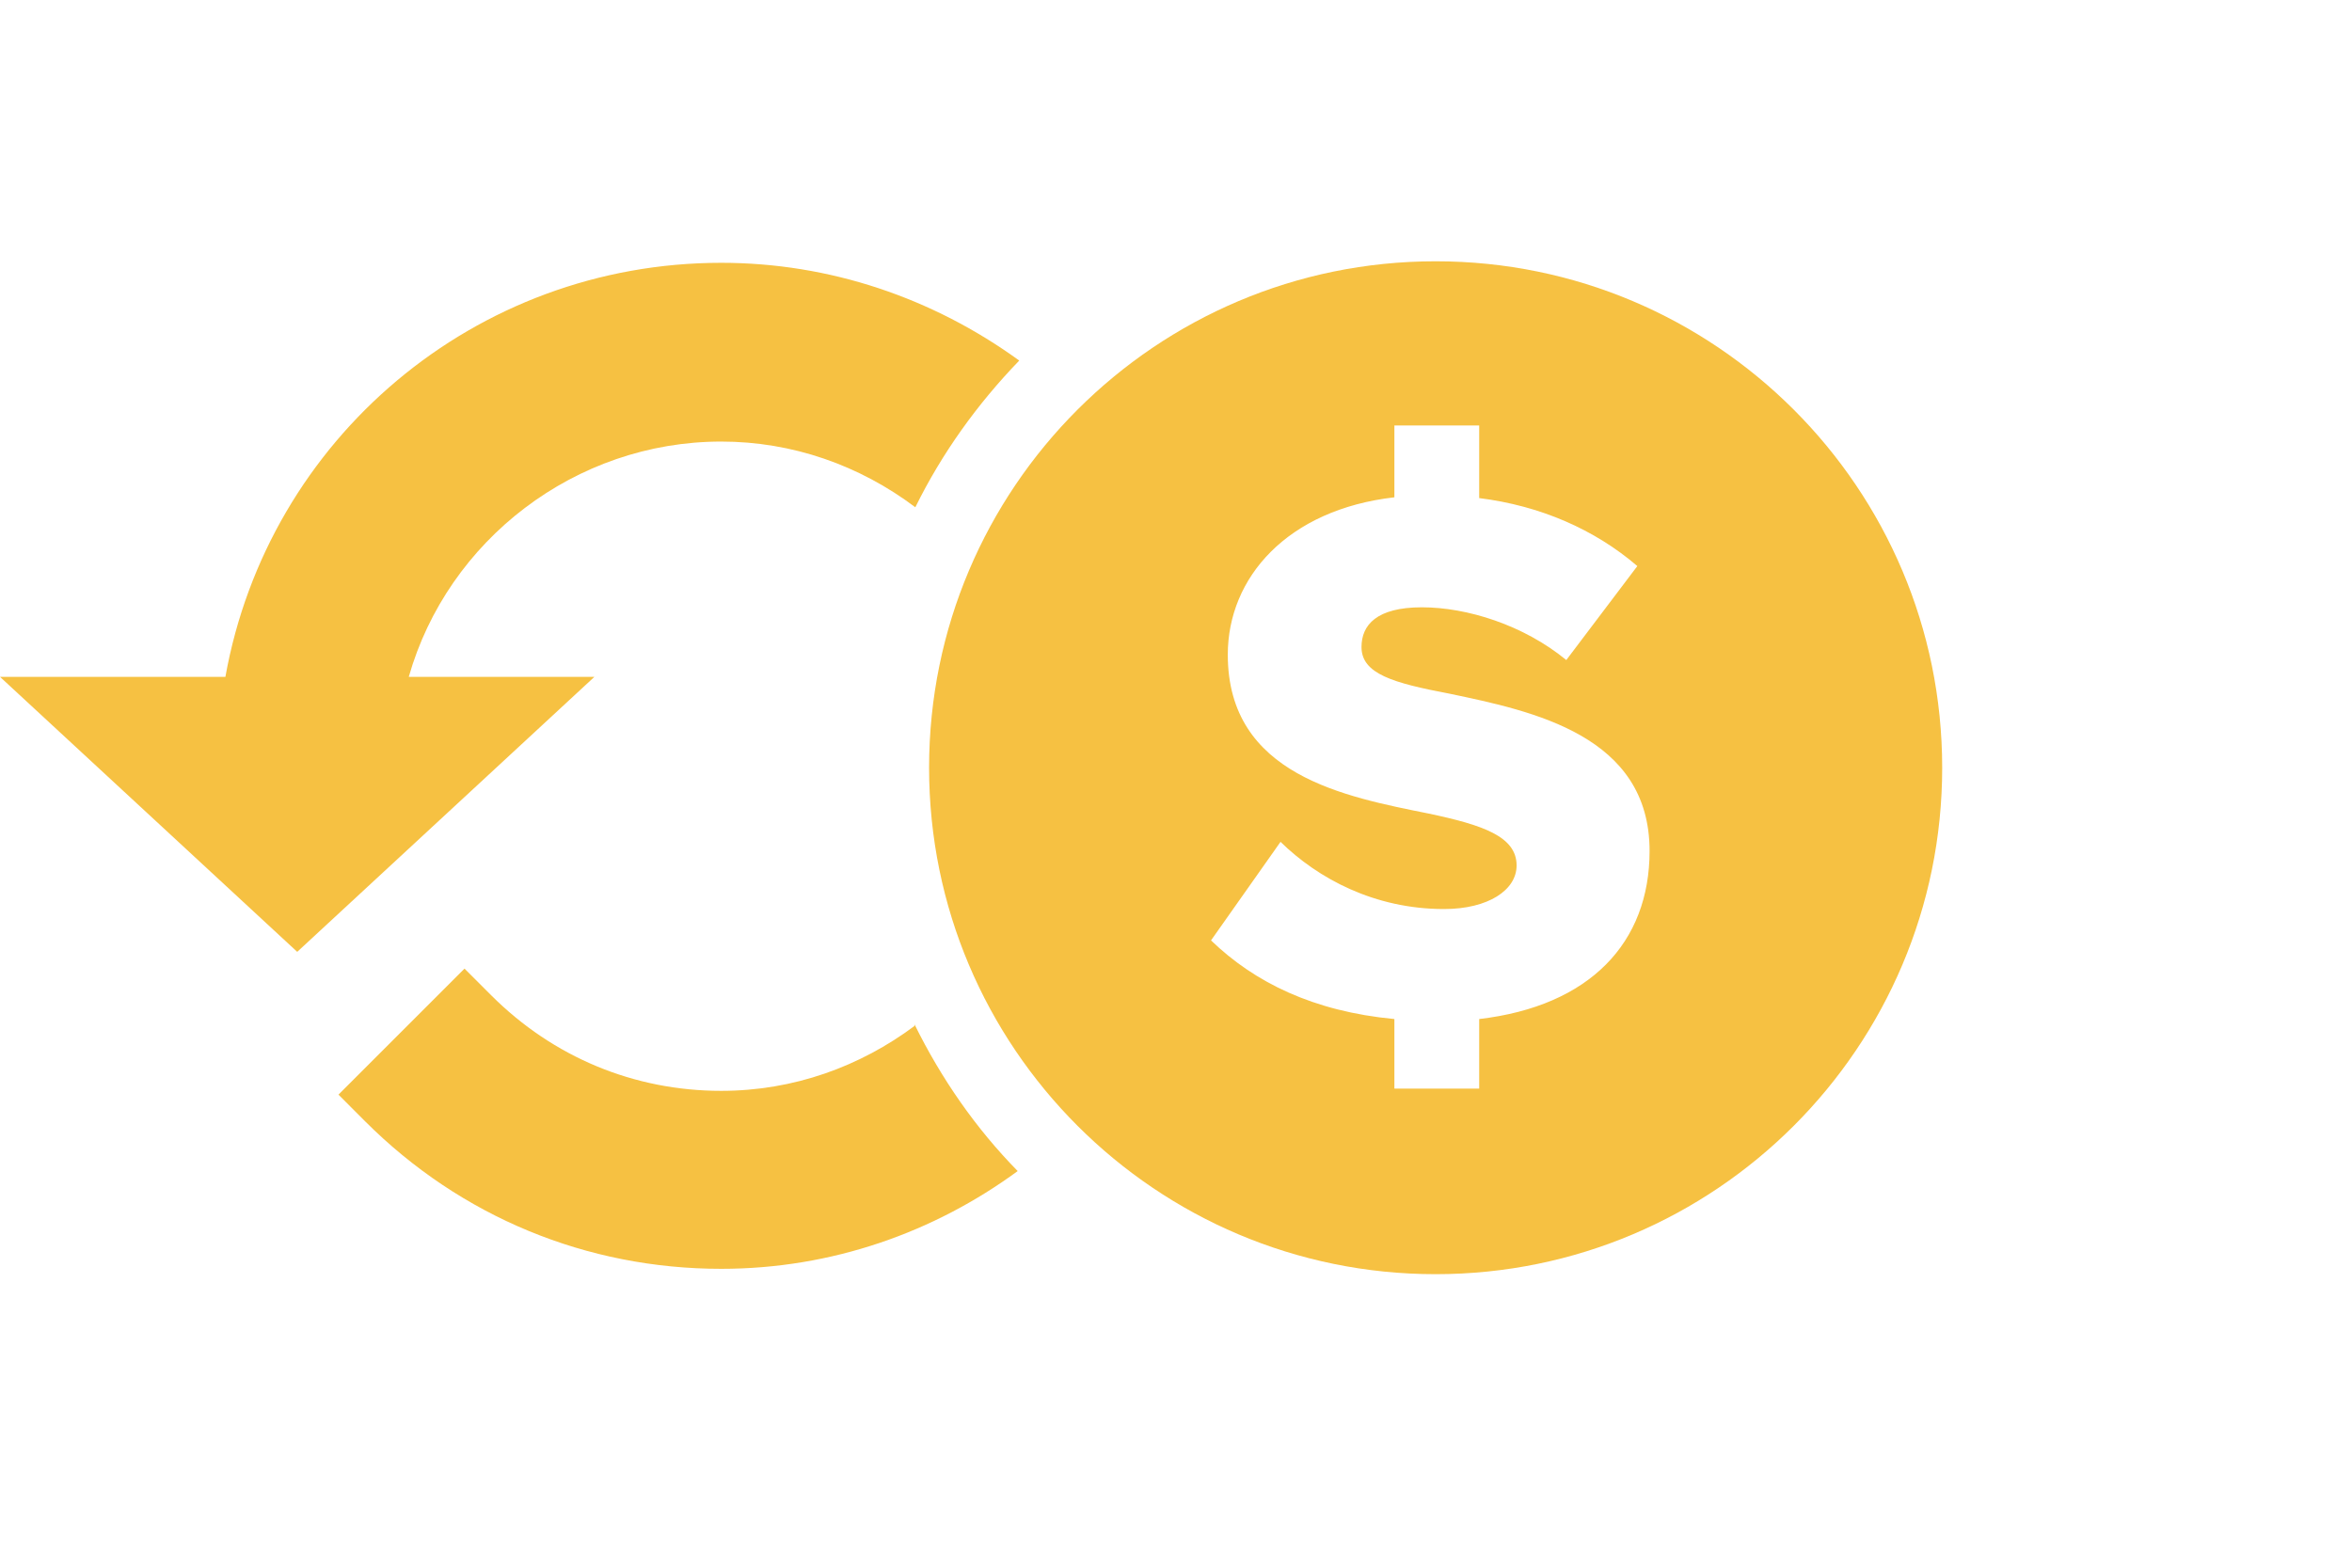 <svg width="54" height="36" viewBox="0 0 54 36" fill="none" xmlns="http://www.w3.org/2000/svg">
<path d="M54 0H0V36H54V0Z" fill="transparent"/>
<path d="M9.385 15.543C10.279 12.403 13.209 10.14 16.559 10.14C18.191 10.14 19.734 10.684 21.015 11.649C21.629 10.403 22.436 9.28 23.401 8.28C21.418 6.842 19.05 6.035 16.559 6.035C10.911 6.035 6.157 10.07 5.175 15.543H0L6.824 21.858L13.647 15.543H9.402H9.385Z" fill="#F6C142"/>
<path d="M20.997 23.559C19.752 24.488 18.226 25.05 16.559 25.05C14.559 25.05 12.7 24.278 11.279 22.857L10.665 22.243L7.771 25.137L8.385 25.752C10.578 27.944 13.472 29.137 16.559 29.137C19.103 29.137 21.453 28.295 23.365 26.892C22.401 25.909 21.611 24.769 20.997 23.524V23.559Z" fill="#F6C142"/>
<path fill-rule="evenodd" clip-rule="evenodd" d="M32.961 6C26.541 6 21.331 11.21 21.331 17.63C21.331 24.05 26.541 29.26 32.961 29.26C39.381 29.26 44.591 24.05 44.591 17.63C44.591 11.21 39.381 6 32.961 6ZM33.961 23.401V24.998H32.014V23.401C30.154 23.226 28.803 22.559 27.804 21.595L29.4 19.332C30.259 20.174 31.558 20.875 33.154 20.875C34.171 20.875 34.82 20.437 34.82 19.875C34.82 19.209 34.048 18.946 32.803 18.683C30.891 18.297 28.189 17.806 28.189 15.034C28.189 13.262 29.558 11.701 32.014 11.42V9.771H33.961V11.438C35.364 11.613 36.61 12.157 37.592 12.999L35.961 15.157C34.978 14.35 33.68 13.946 32.645 13.946C31.61 13.946 31.259 14.35 31.259 14.858C31.259 15.473 31.979 15.683 33.277 15.929C35.206 16.332 37.873 16.893 37.873 19.542C37.873 21.647 36.504 23.103 33.961 23.401Z" fill="#F6C142"/>
</svg>
